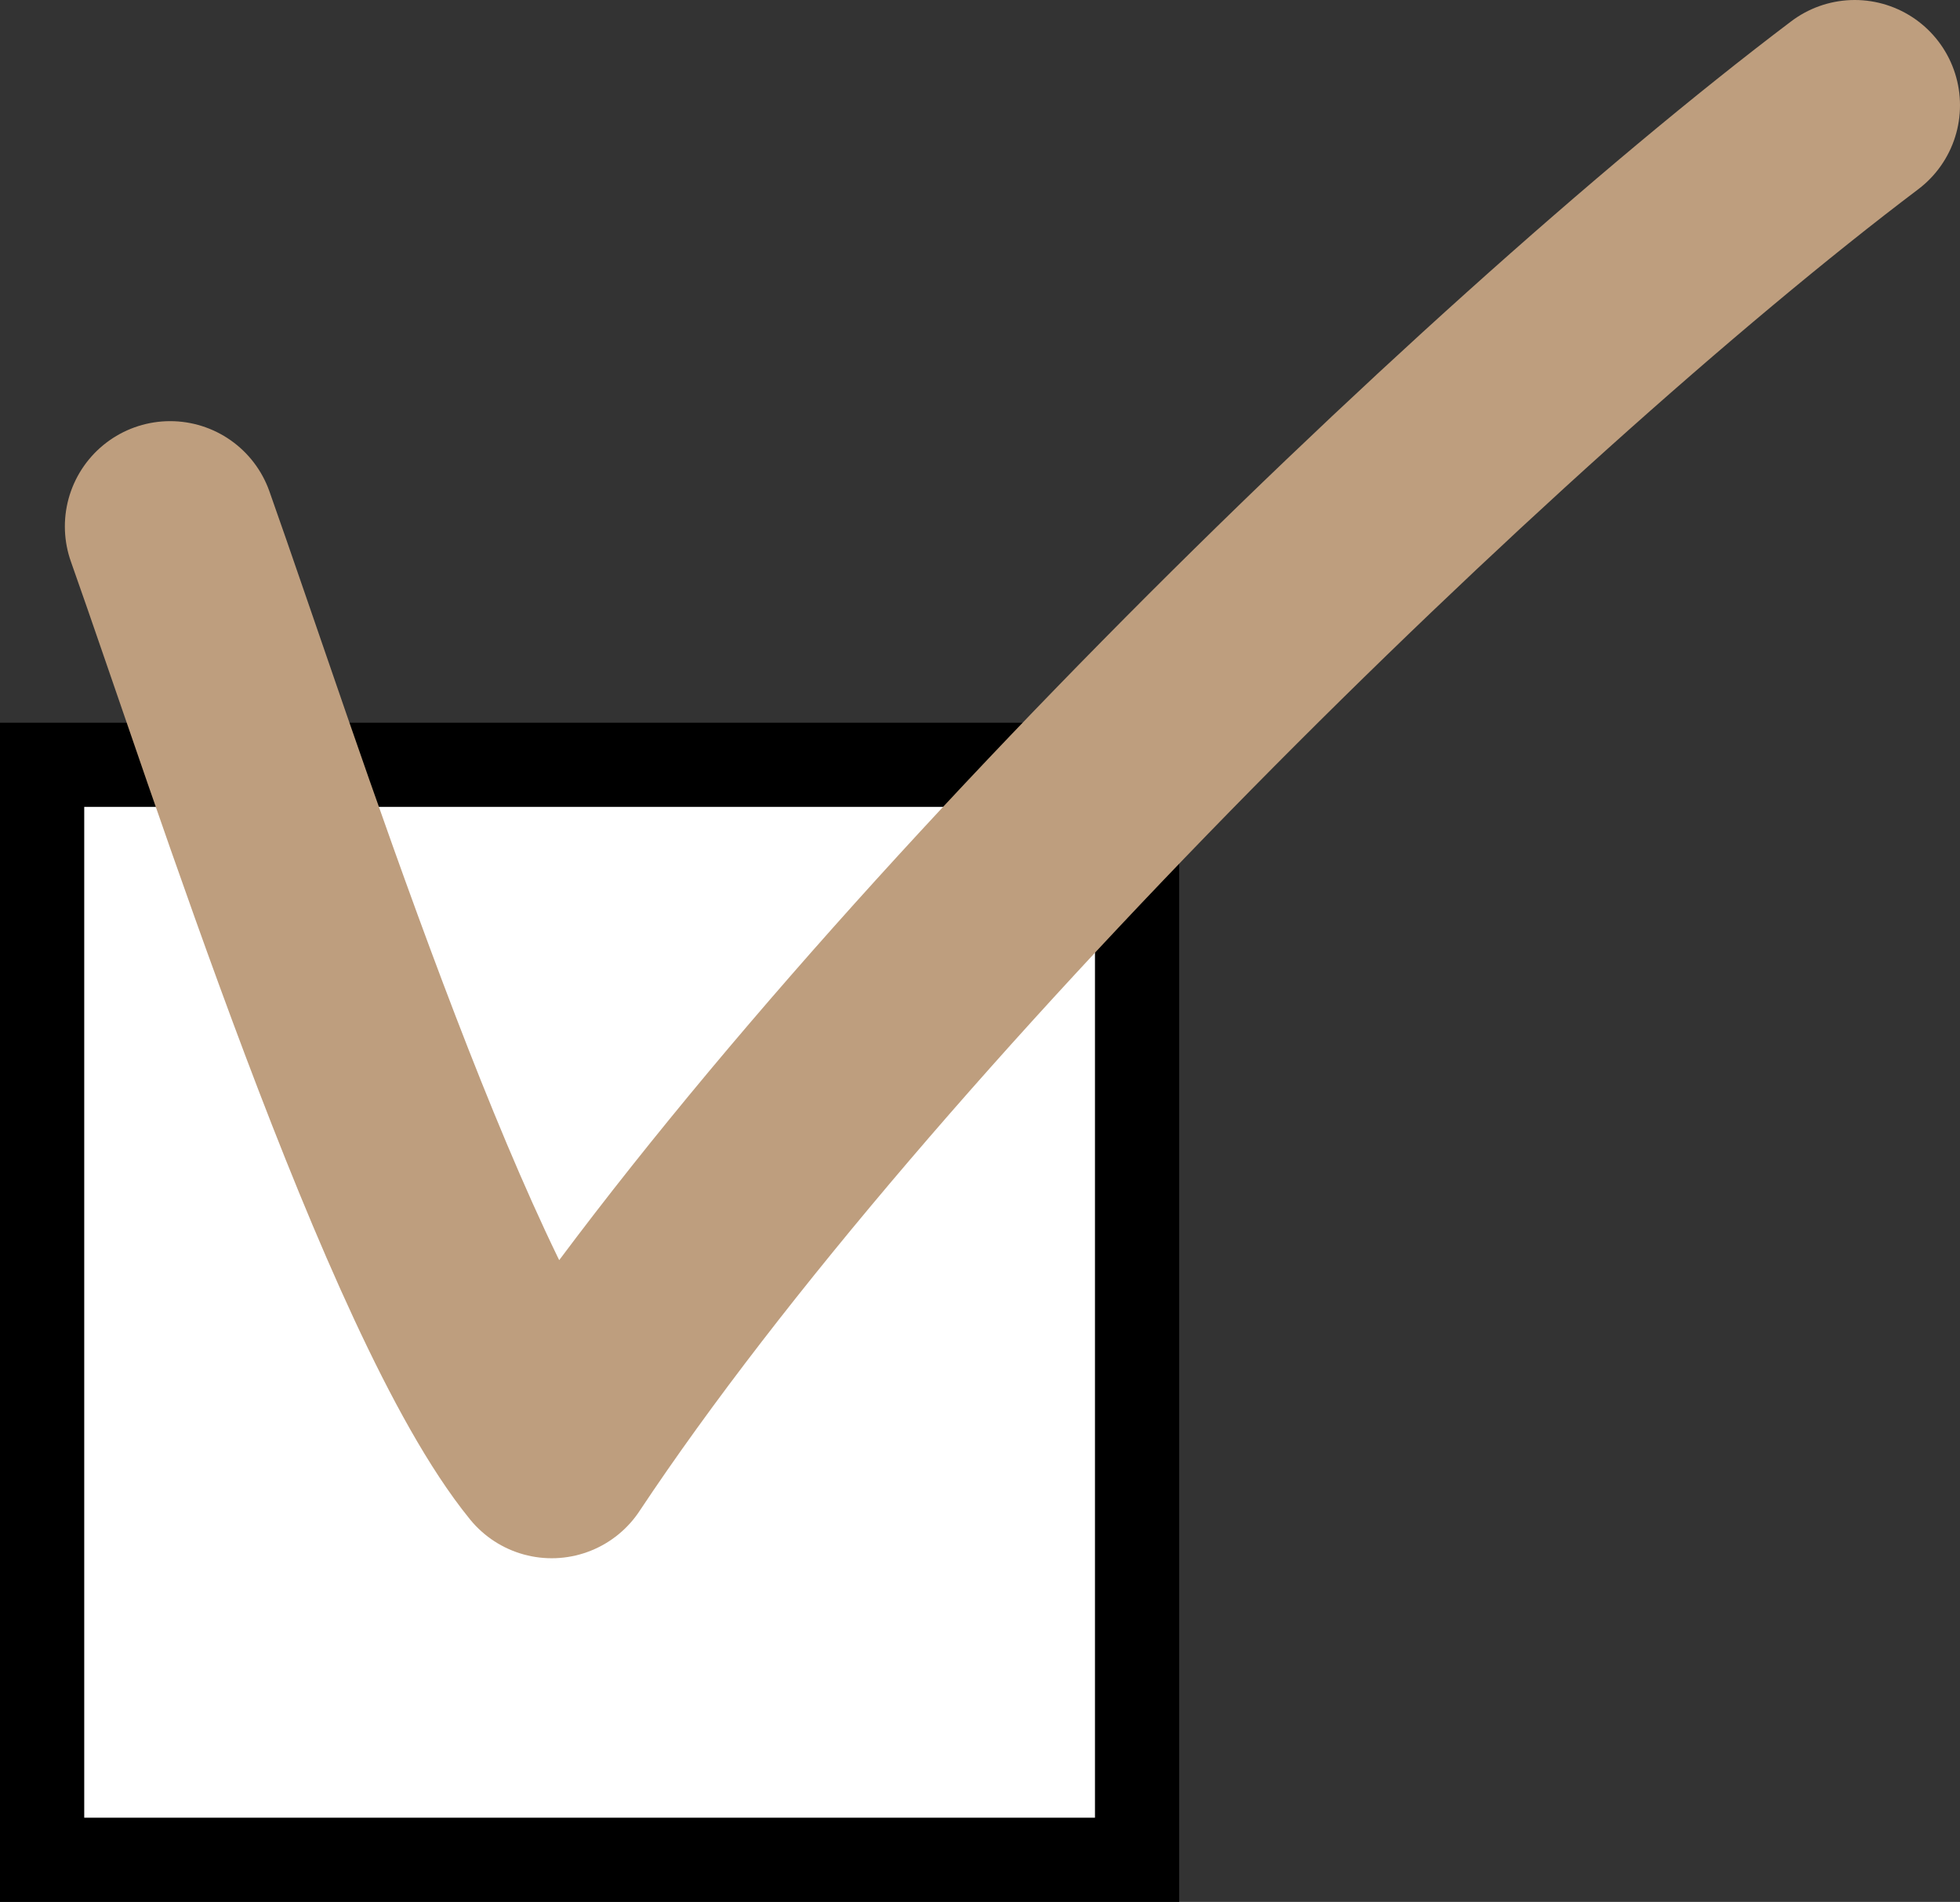 <?xml version="1.0" encoding="UTF-8"?><svg id="_レイヤー_2" xmlns="http://www.w3.org/2000/svg" viewBox="0 0 23.27 22.58"><rect x="0" y="0" width="23.27" height="22.58" fill="#333333" stroke="none"/><defs><style>.cls-1{fill:#fff;}.cls-2{fill:none;stroke:#be9e7e;stroke-linecap:round;stroke-linejoin:round;stroke-width:2.5px;}</style></defs><g id="data"><g><g><rect class="cls-1" x=".5" y="9.08" width="13" height="13"/><path d="m13,9.58v12H1v-12h12m1-1H0v14h14v-14h0Z"/></g><path class="cls-2" d="m2.02,6.25c1,2.82,3,9.12,4.53,11,3.54-5.33,11.09-12.69,15.47-16"/></g></g></svg>